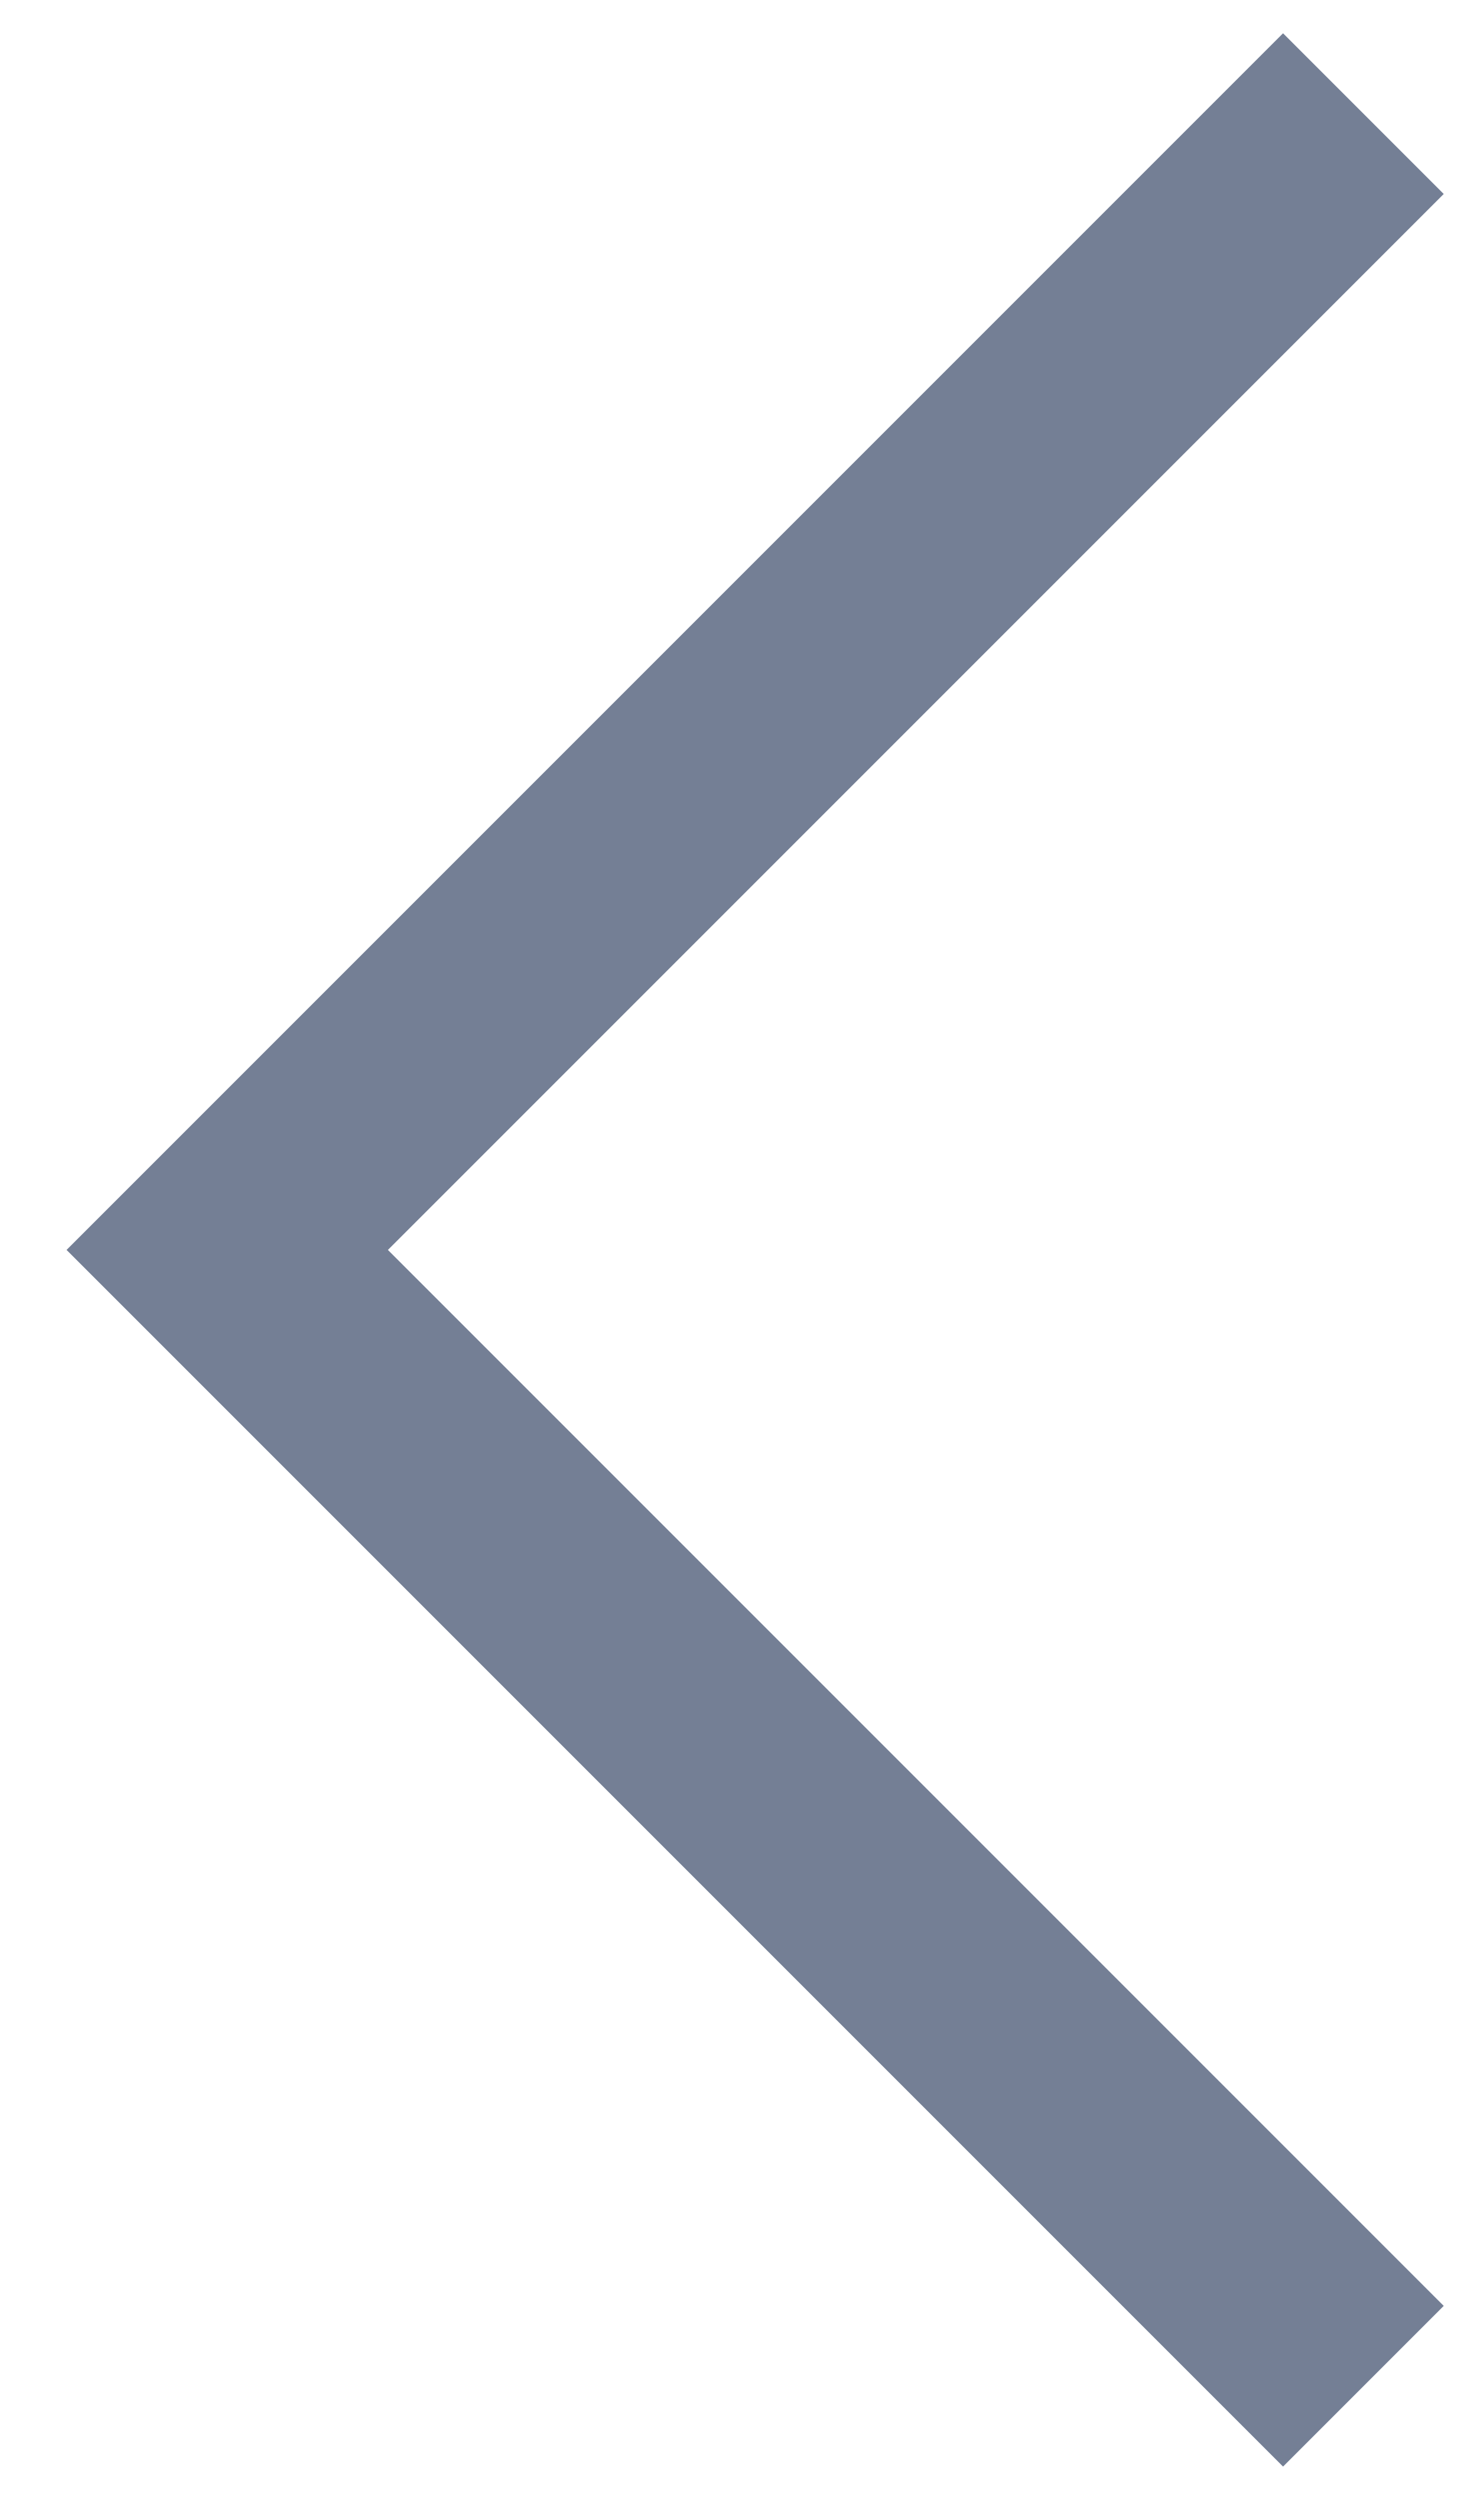 <?xml version="1.0" encoding="UTF-8"?> <svg xmlns="http://www.w3.org/2000/svg" width="13" height="22" viewBox="0 0 13 22" fill="none"><path d="M12 1L2 11L12 21" stroke="#747F95" stroke-width="2"></path></svg> 